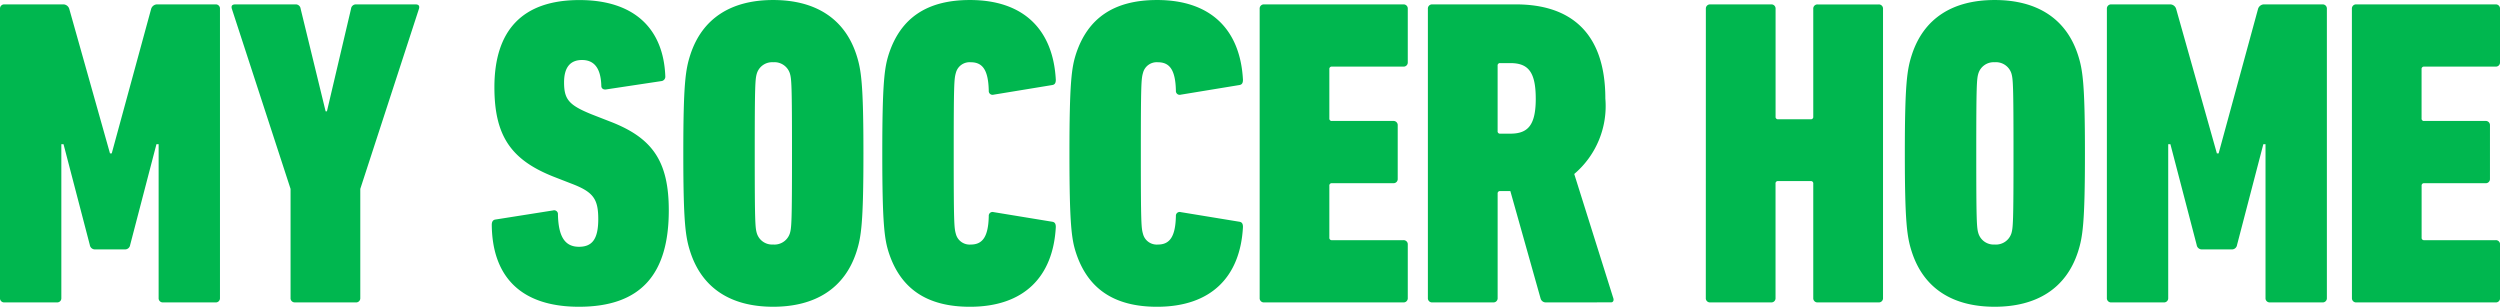 <svg id="Groupe_611" data-name="Groupe 611" xmlns="http://www.w3.org/2000/svg" width="164" height="20.124" viewBox="0 0 164 20.124">
  <path id="Tracé_18" data-name="Tracé 18" d="M177.868,646.125a.272.272,0,0,1,.288-.288h3.823a.417.417,0,0,1,.431.288l2.673,9.486h.115l2.587-9.486a.418.418,0,0,1,.431-.288h3.795a.271.271,0,0,1,.287.288V665.1a.271.271,0,0,1-.287.287h-3.45a.271.271,0,0,1-.287-.287v-10.09h-.144l-1.725,6.612a.336.336,0,0,1-.345.288h-1.954a.337.337,0,0,1-.345-.288l-1.725-6.612h-.144V665.1a.271.271,0,0,1-.287.287h-3.45a.272.272,0,0,1-.288-.287Z" transform="translate(-177.868 -645.549)" fill="#00b74f"/>
  <path id="Tracé_19" data-name="Tracé 19" d="M229.514,665.385a.271.271,0,0,1-.288-.287v-7.158l-3.852-11.815c-.058-.2.029-.288.23-.288h3.938a.322.322,0,0,1,.345.288l1.639,6.726h.086l1.581-6.726a.322.322,0,0,1,.345-.288h3.881c.2,0,.288.086.23.288L233.8,657.939V665.1a.272.272,0,0,1-.288.287Z" transform="translate(-210.165 -645.549)" fill="#00b74f"/>
  <path id="Tracé_20" data-name="Tracé 20" d="M284.427,665.061c-3.967,0-5.692-2.128-5.721-5.376,0-.173.058-.316.23-.344l3.795-.6a.249.249,0,0,1,.316.259c.029,1.466.46,2.127,1.38,2.127.833,0,1.265-.46,1.265-1.811,0-1.322-.316-1.782-1.753-2.329l-1.179-.459c-2.76-1.093-3.881-2.645-3.881-5.865,0-3.708,1.811-5.721,5.577-5.721,3.651,0,5.519,1.926,5.634,5a.29.29,0,0,1-.259.316l-3.622.546c-.172.029-.316-.057-.316-.23-.029-1.15-.46-1.7-1.265-1.7-.776,0-1.179.488-1.179,1.466,0,1.121.316,1.494,1.811,2.1l1.179.46c2.788,1.064,3.88,2.587,3.88,5.835C290.32,662.934,288.48,665.061,284.427,665.061Z" transform="translate(-246.446 -644.938)" fill="#00b74f"/>
  <path id="Tracé_21" data-name="Tracé 21" d="M318.442,661.468c-.316-.977-.46-1.9-.46-6.468s.144-5.491.46-6.468c.776-2.386,2.674-3.593,5.434-3.593s4.686,1.207,5.462,3.593c.316.977.46,1.9.46,6.468s-.144,5.491-.46,6.468c-.776,2.385-2.7,3.593-5.462,3.593S319.218,663.853,318.442,661.468Zm6.526-1.208c.115-.374.144-.718.144-5.26s-.029-4.887-.144-5.261a1.063,1.063,0,0,0-1.092-.718,1.05,1.05,0,0,0-1.064.718c-.115.374-.144.72-.144,5.261s.029,4.887.144,5.26a1.049,1.049,0,0,0,1.064.719A1.062,1.062,0,0,0,324.967,660.26Z" transform="translate(-273.157 -644.938)" fill="#00b74f"/>
  <path id="Tracé_22" data-name="Tracé 22" d="M358.784,655c0-4.657.144-5.634.431-6.526.776-2.357,2.5-3.535,5.318-3.535,3.564,0,5.462,1.983,5.634,5.232,0,.2-.057.316-.23.345l-3.852.633a.248.248,0,0,1-.316-.259c-.029-1.351-.4-1.868-1.178-1.868a.929.929,0,0,0-.978.69c-.115.4-.143.69-.143,5.289s.028,4.887.143,5.289a.93.93,0,0,0,.978.69c.776,0,1.15-.518,1.178-1.869a.247.247,0,0,1,.316-.258l3.852.632c.173.028.23.144.23.345-.172,3.248-2.07,5.232-5.634,5.232-2.818,0-4.542-1.179-5.318-3.536C358.927,660.634,358.784,659.656,358.784,655Z" transform="translate(-300.906 -644.938)" fill="#00b74f"/>
  <path id="Tracé_23" data-name="Tracé 23" d="M397.16,655c0-4.657.144-5.634.431-6.526.776-2.357,2.5-3.535,5.318-3.535,3.564,0,5.462,1.983,5.634,5.232,0,.2-.057.316-.23.345l-3.852.633a.248.248,0,0,1-.317-.259c-.028-1.351-.4-1.868-1.179-1.868a.929.929,0,0,0-.977.69c-.115.4-.144.69-.144,5.289s.028,4.887.144,5.289a.93.93,0,0,0,.977.69c.776,0,1.15-.518,1.179-1.869a.247.247,0,0,1,.317-.258l3.852.632c.173.028.23.144.23.345-.172,3.248-2.07,5.232-5.634,5.232-2.817,0-4.542-1.179-5.318-3.536C397.3,660.634,397.16,659.656,397.16,655Z" transform="translate(-327.005 -644.938)" fill="#00b74f"/>
  <path id="Tracé_24" data-name="Tracé 24" d="M436.165,646.125a.272.272,0,0,1,.288-.288h9.141a.272.272,0,0,1,.287.288v3.507a.271.271,0,0,1-.287.287h-4.686a.153.153,0,0,0-.172.173v3.219a.153.153,0,0,0,.172.173h4.025a.272.272,0,0,1,.288.288v3.507a.272.272,0,0,1-.288.288h-4.025a.153.153,0,0,0-.172.172v3.392a.153.153,0,0,0,.172.173h4.686a.271.271,0,0,1,.287.287V665.1a.272.272,0,0,1-.287.287h-9.141a.272.272,0,0,1-.288-.287Z" transform="translate(-353.531 -645.549)" fill="#00b74f"/>
  <path id="Tracé_25" data-name="Tracé 25" d="M478.436,665.385a.349.349,0,0,1-.373-.259l-1.983-7.043h-.661a.153.153,0,0,0-.173.173V665.1a.272.272,0,0,1-.288.287h-4a.271.271,0,0,1-.288-.287V646.125a.272.272,0,0,1,.288-.288h5.49c3.507,0,5.864,1.782,5.864,6.181a5.842,5.842,0,0,1-2.041,4.944l2.559,8.135c.057.143,0,.287-.144.287Zm-.69-13.367c0-1.783-.518-2.329-1.667-2.329h-.661a.152.152,0,0,0-.173.172v4.284a.152.152,0,0,0,.173.172h.661C477.229,654.317,477.747,653.771,477.747,652.018Z" transform="translate(-377.001 -645.549)" fill="#00b74f"/>
  <path id="Tracé_26" data-name="Tracé 26" d="M527.656,646.125a.272.272,0,0,1,.287-.288h4a.271.271,0,0,1,.287.288V653.2a.153.153,0,0,0,.173.173h2.127a.153.153,0,0,0,.172-.173v-7.072a.272.272,0,0,1,.288-.288h4a.272.272,0,0,1,.288.288V665.1a.272.272,0,0,1-.288.287h-4a.272.272,0,0,1-.288-.287v-7.5a.152.152,0,0,0-.172-.172H532.4a.152.152,0,0,0-.173.172v7.5a.271.271,0,0,1-.287.287h-4a.271.271,0,0,1-.287-.287Z" transform="translate(-415.752 -645.549)" fill="#00b74f"/>
  <path id="Tracé_27" data-name="Tracé 27" d="M568.918,661.468c-.316-.977-.46-1.9-.46-6.468s.144-5.491.46-6.468c.776-2.386,2.674-3.593,5.434-3.593s4.685,1.207,5.461,3.593c.317.977.46,1.9.46,6.468s-.144,5.491-.46,6.468c-.776,2.385-2.7,3.593-5.461,3.593S569.694,663.853,568.918,661.468Zm6.526-1.208c.115-.374.143-.718.143-5.26s-.029-4.887-.143-5.261a1.063,1.063,0,0,0-1.092-.718,1.05,1.05,0,0,0-1.064.718c-.115.374-.144.72-.144,5.261s.029,4.887.144,5.26a1.049,1.049,0,0,0,1.064.719A1.063,1.063,0,0,0,575.443,660.26Z" transform="translate(-443.501 -644.938)" fill="#00b74f"/>
  <path id="Tracé_28" data-name="Tracé 28" d="M609.89,646.125a.272.272,0,0,1,.288-.288H614a.417.417,0,0,1,.431.288l2.674,9.486h.115l2.588-9.486a.417.417,0,0,1,.431-.288h3.795a.272.272,0,0,1,.287.288V665.1a.272.272,0,0,1-.287.287h-3.45a.271.271,0,0,1-.288-.287v-10.09h-.144l-1.725,6.612a.336.336,0,0,1-.345.288h-1.955a.336.336,0,0,1-.345-.288l-1.725-6.612h-.144V665.1a.271.271,0,0,1-.287.287h-3.449a.272.272,0,0,1-.288-.287Z" transform="translate(-471.678 -645.549)" fill="#00b74f"/>
  <path id="Tracé_29" data-name="Tracé 29" d="M660.129,646.125a.272.272,0,0,1,.288-.288h9.142a.272.272,0,0,1,.287.288v3.507a.271.271,0,0,1-.287.287h-4.686a.153.153,0,0,0-.173.173v3.219a.153.153,0,0,0,.173.173H668.9a.272.272,0,0,1,.287.288v3.507a.271.271,0,0,1-.287.288h-4.024a.153.153,0,0,0-.173.172v3.392a.153.153,0,0,0,.173.173h4.686a.272.272,0,0,1,.287.287V665.1a.272.272,0,0,1-.287.287h-9.142a.272.272,0,0,1-.288-.287Z" transform="translate(-505.845 -645.549)" fill="#00b74f"/>
</svg>
